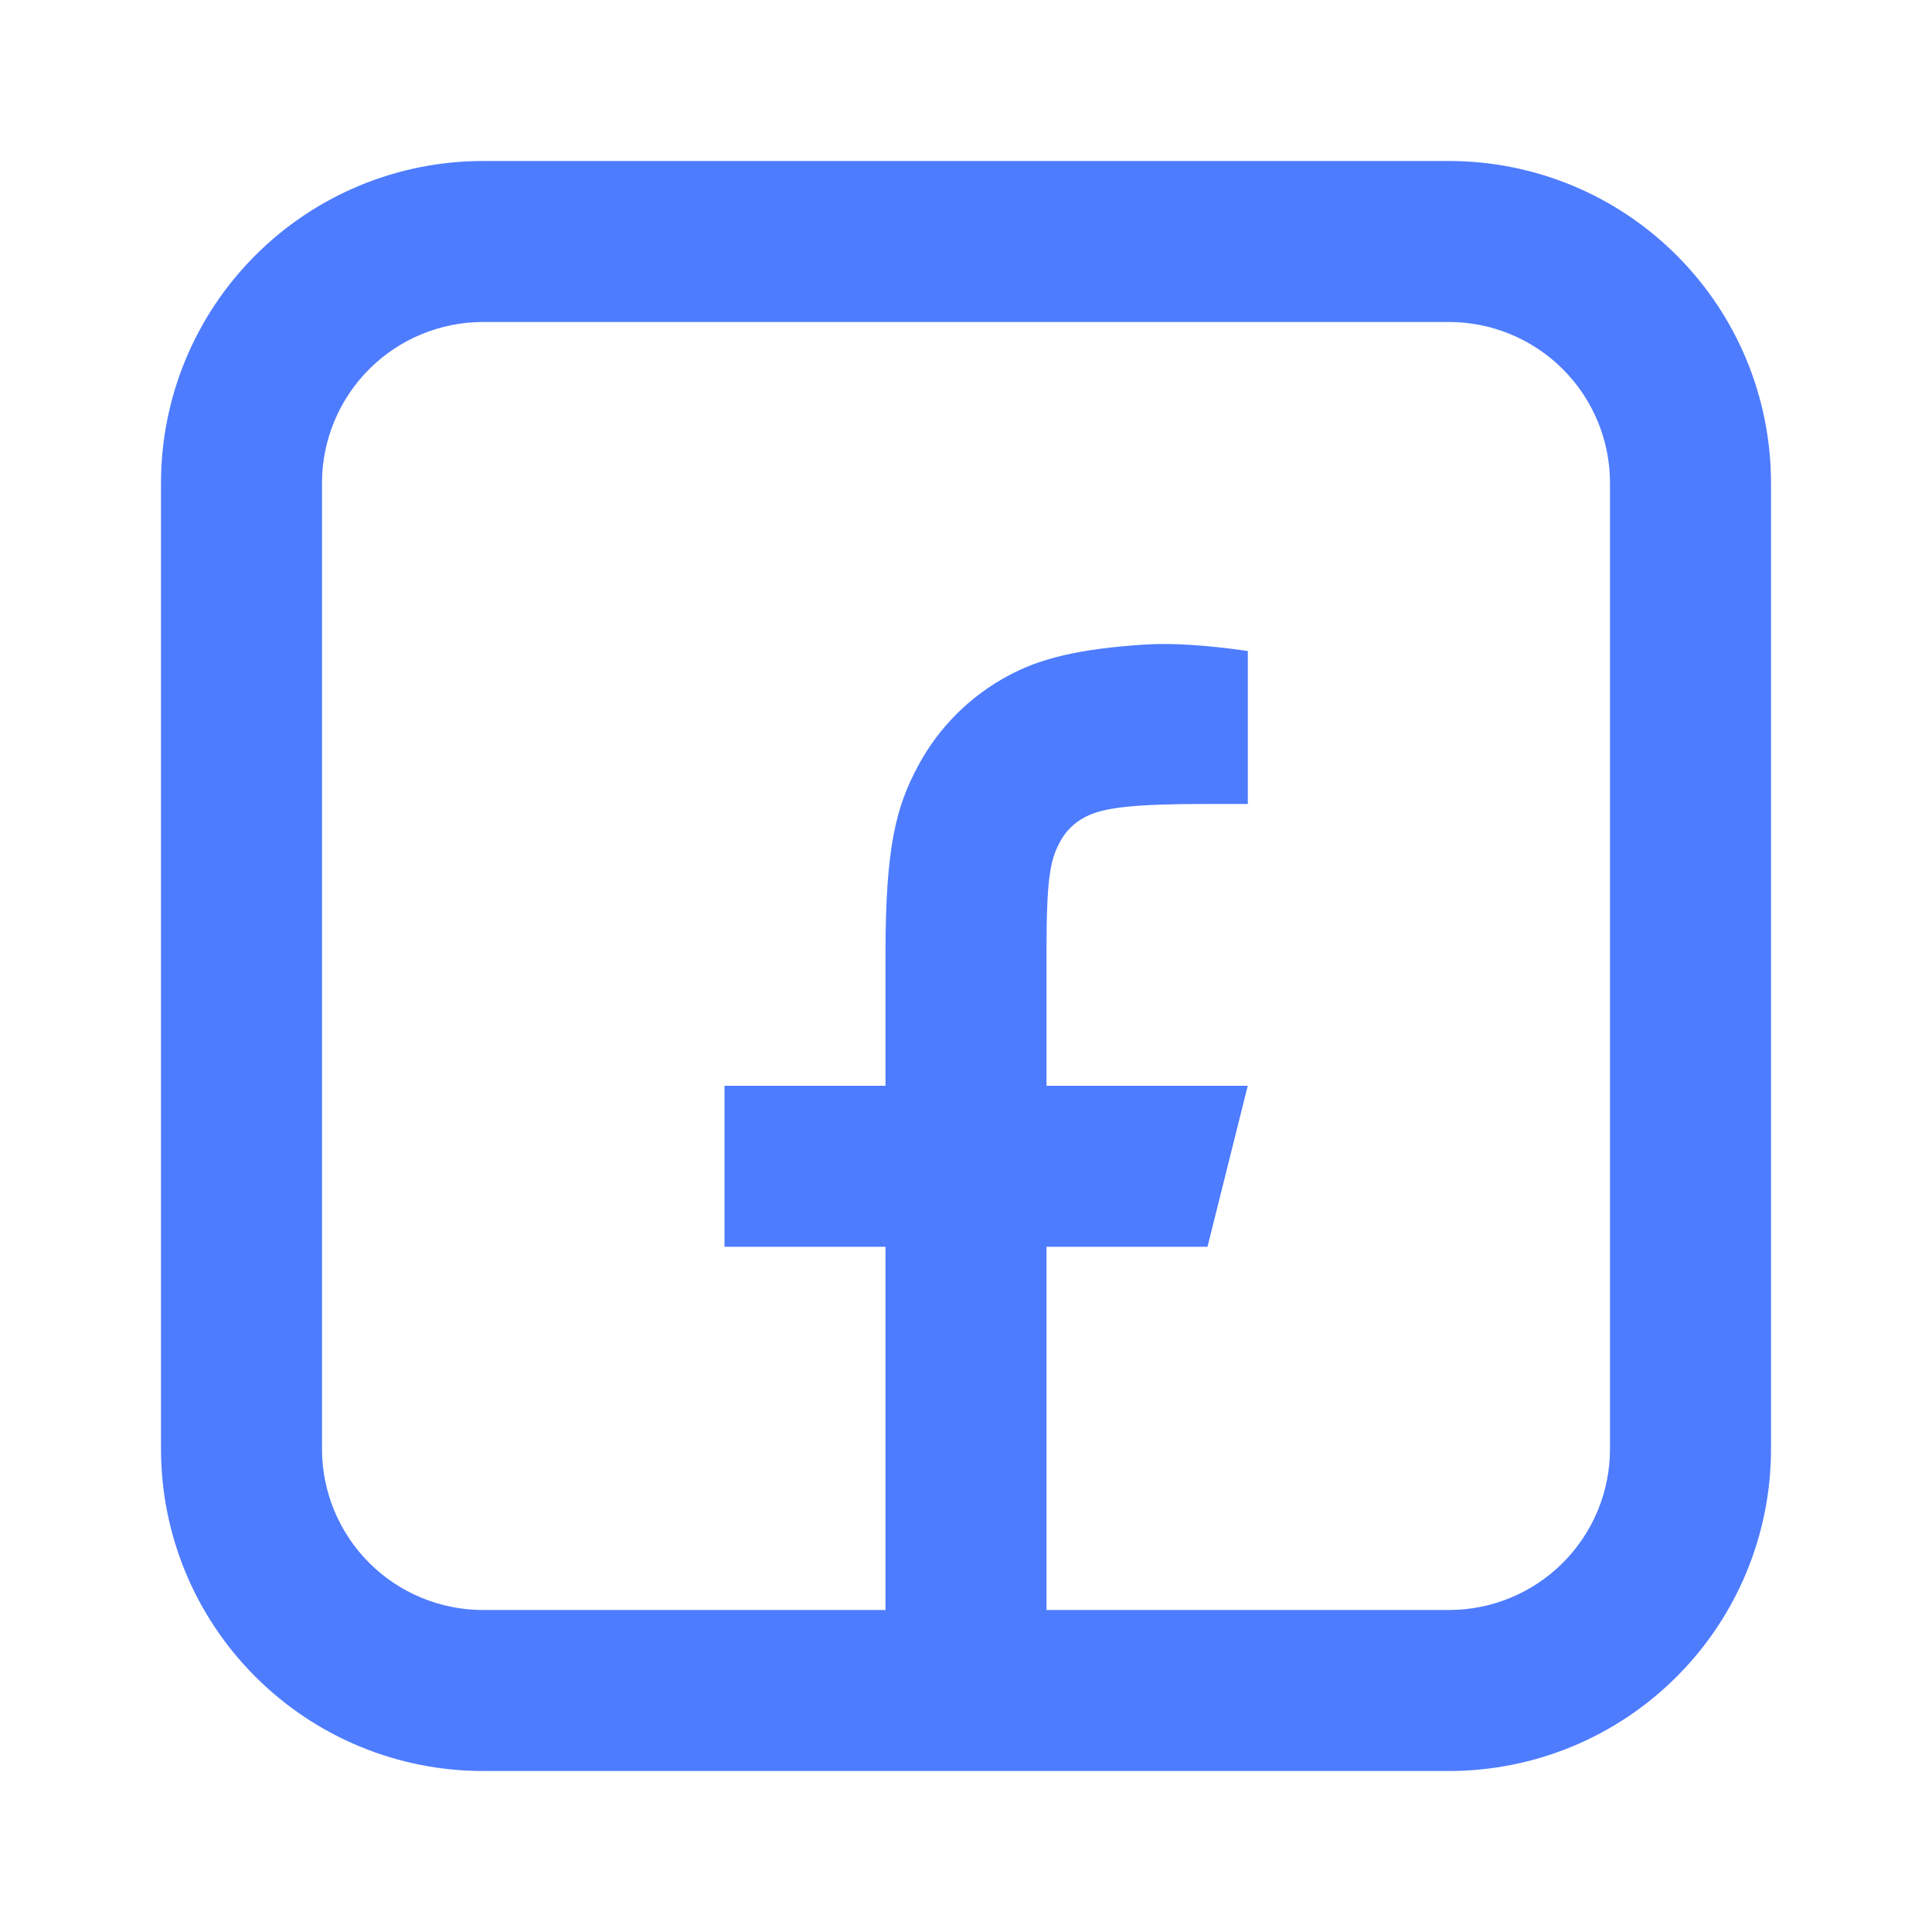 <svg width="24" height="24" viewBox="0 0 24 24" fill="none" xmlns="http://www.w3.org/2000/svg">
<path d="M6 4C5.47 4 4.961 4.211 4.586 4.586C4.211 4.961 4 5.47 4 6V18C4 18.53 4.211 19.039 4.586 19.414C4.961 19.789 5.47 20 6 20H18C18.53 20 19.039 19.789 19.414 19.414C19.789 19.039 20 18.53 20 18V6C20 5.47 19.789 4.961 19.414 4.586C19.039 4.211 18.53 4 18 4H6ZM6 2H18C19.061 2 20.078 2.421 20.828 3.172C21.579 3.922 22 4.939 22 6V18C22 19.061 21.579 20.078 20.828 20.828C20.078 21.579 19.061 22 18 22H6C4.939 22 3.922 21.579 3.172 20.828C2.421 20.078 2 19.061 2 18V6C2 4.939 2.421 3.922 3.172 3.172C3.922 2.421 4.939 2 6 2Z" fill="#4E7CFF"/>
<path d="M11 15.488V20.488H13V15.488H15L15.5 13.488H13V11.833C13 10.915 13.044 10.691 13.164 10.465C13.233 10.33 13.343 10.22 13.478 10.151C13.704 10.03 14.083 9.987 15 9.987H15.501V8.087C14.978 8.012 14.552 7.986 14.223 8.007C13.393 8.06 12.918 8.183 12.536 8.388C12.052 8.644 11.656 9.039 11.4 9.523C11.14 10.012 11 10.497 11 11.834V13.488H9V15.488H11Z" fill="#4E7CFF"/>
</svg>
